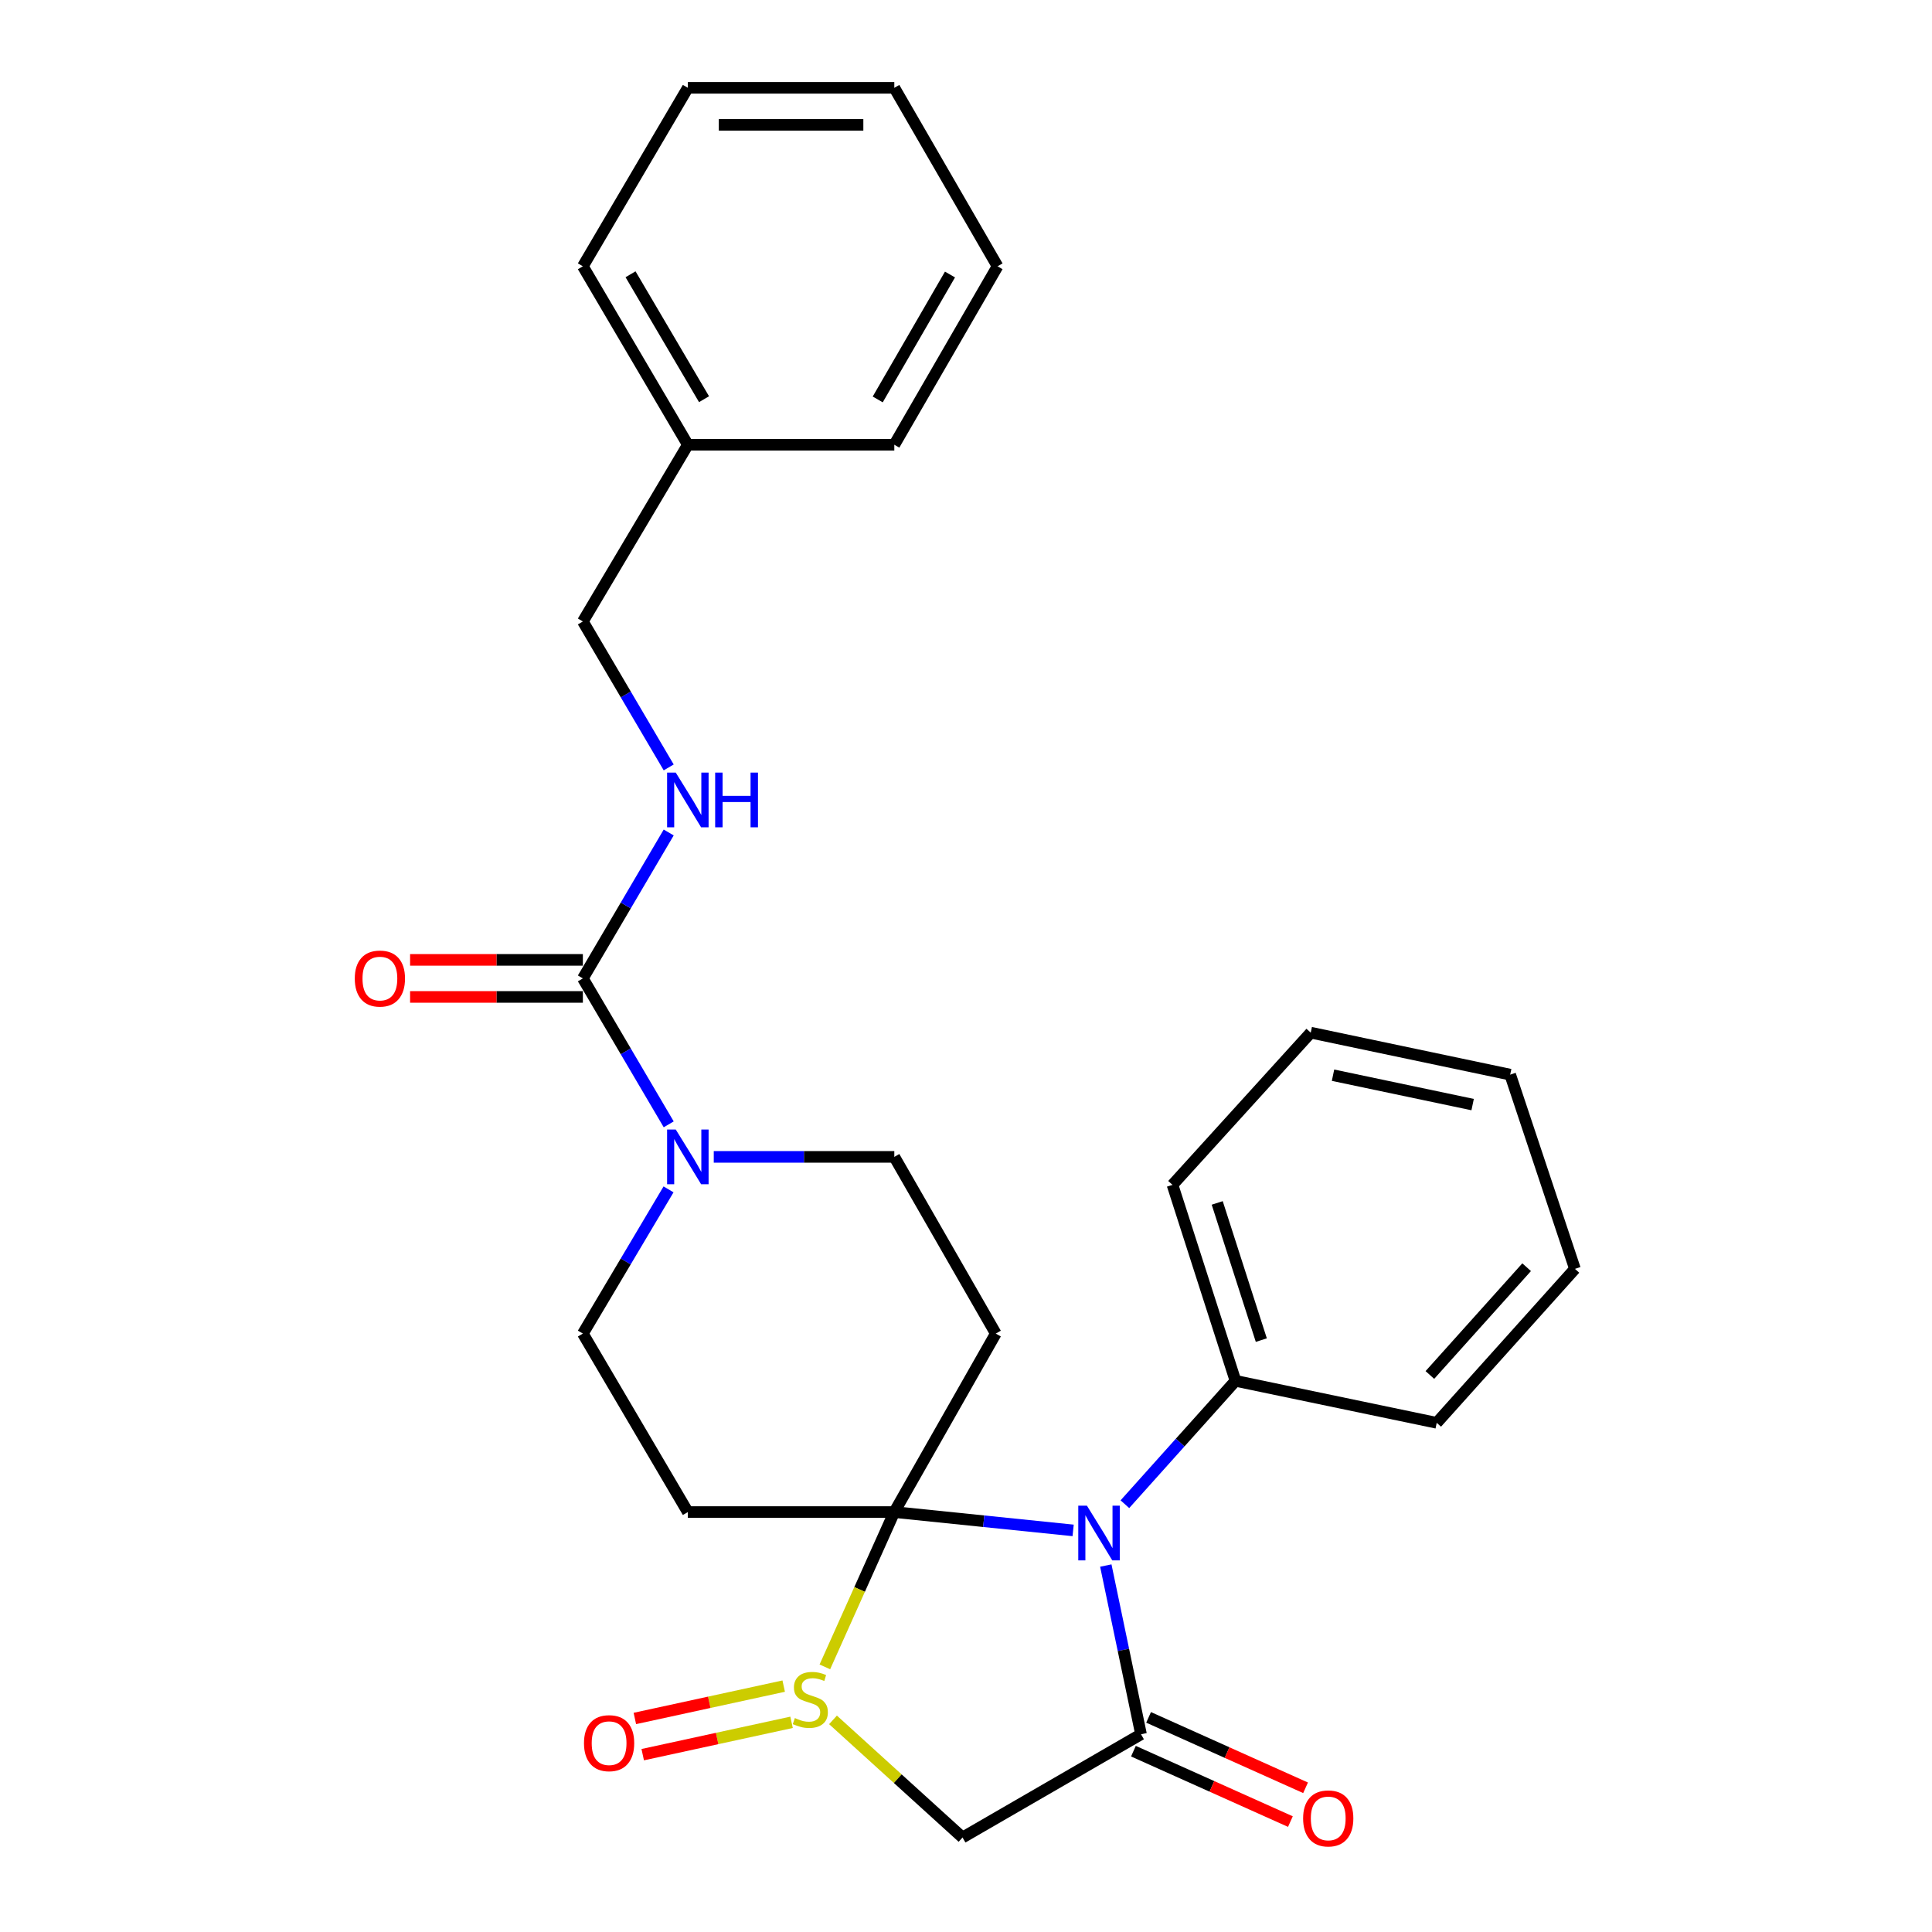 <?xml version='1.0' encoding='iso-8859-1'?>
<svg version='1.1' baseProfile='full'
              xmlns='http://www.w3.org/2000/svg'
                      xmlns:rdkit='http://www.rdkit.org/xml'
                      xmlns:xlink='http://www.w3.org/1999/xlink'
                  xml:space='preserve'
width='1000px' height='1000px' viewBox='0 0 1000 1000'>
<!-- END OF HEADER -->
<rect style='opacity:1.0;fill:#FFFFFF;stroke:none' width='1000' height='1000' x='0' y='0'> </rect>
<path class='bond-0' d='M 462.894,782.64 L 509.173,787.386' style='fill:none;fill-rule:evenodd;stroke:#000000;stroke-width:6px;stroke-linecap:butt;stroke-linejoin:miter;stroke-opacity:1' />
<path class='bond-0' d='M 509.173,787.386 L 555.452,792.131' style='fill:none;fill-rule:evenodd;stroke:#0000FF;stroke-width:6px;stroke-linecap:butt;stroke-linejoin:miter;stroke-opacity:1' />
<path class='bond-1' d='M 462.894,782.64 L 444.92,822.705' style='fill:none;fill-rule:evenodd;stroke:#000000;stroke-width:6px;stroke-linecap:butt;stroke-linejoin:miter;stroke-opacity:1' />
<path class='bond-1' d='M 444.92,822.705 L 426.947,862.771' style='fill:none;fill-rule:evenodd;stroke:#CCCC00;stroke-width:6px;stroke-linecap:butt;stroke-linejoin:miter;stroke-opacity:1' />
<path class='bond-2' d='M 462.894,782.64 L 356.028,782.64' style='fill:none;fill-rule:evenodd;stroke:#000000;stroke-width:6px;stroke-linecap:butt;stroke-linejoin:miter;stroke-opacity:1' />
<path class='bond-3' d='M 462.894,782.64 L 515.421,690.261' style='fill:none;fill-rule:evenodd;stroke:#000000;stroke-width:6px;stroke-linecap:butt;stroke-linejoin:miter;stroke-opacity:1' />
<path class='bond-4' d='M 572.364,810.325 L 581.475,853.99' style='fill:none;fill-rule:evenodd;stroke:#0000FF;stroke-width:6px;stroke-linecap:butt;stroke-linejoin:miter;stroke-opacity:1' />
<path class='bond-4' d='M 581.475,853.99 L 590.586,897.655' style='fill:none;fill-rule:evenodd;stroke:#000000;stroke-width:6px;stroke-linecap:butt;stroke-linejoin:miter;stroke-opacity:1' />
<path class='bond-5' d='M 582.24,778.576 L 610.866,746.648' style='fill:none;fill-rule:evenodd;stroke:#0000FF;stroke-width:6px;stroke-linecap:butt;stroke-linejoin:miter;stroke-opacity:1' />
<path class='bond-5' d='M 610.866,746.648 L 639.491,714.72' style='fill:none;fill-rule:evenodd;stroke:#000000;stroke-width:6px;stroke-linecap:butt;stroke-linejoin:miter;stroke-opacity:1' />
<path class='bond-6' d='M 431.162,890.207 L 464.684,920.648' style='fill:none;fill-rule:evenodd;stroke:#CCCC00;stroke-width:6px;stroke-linecap:butt;stroke-linejoin:miter;stroke-opacity:1' />
<path class='bond-6' d='M 464.684,920.648 L 498.207,951.088' style='fill:none;fill-rule:evenodd;stroke:#000000;stroke-width:6px;stroke-linecap:butt;stroke-linejoin:miter;stroke-opacity:1' />
<path class='bond-7' d='M 405.64,872.73 L 367.12,881.102' style='fill:none;fill-rule:evenodd;stroke:#CCCC00;stroke-width:6px;stroke-linecap:butt;stroke-linejoin:miter;stroke-opacity:1' />
<path class='bond-7' d='M 367.12,881.102 L 328.599,889.475' style='fill:none;fill-rule:evenodd;stroke:#FF0000;stroke-width:6px;stroke-linecap:butt;stroke-linejoin:miter;stroke-opacity:1' />
<path class='bond-7' d='M 409.713,891.467 L 371.192,899.839' style='fill:none;fill-rule:evenodd;stroke:#CCCC00;stroke-width:6px;stroke-linecap:butt;stroke-linejoin:miter;stroke-opacity:1' />
<path class='bond-7' d='M 371.192,899.839 L 332.672,908.212' style='fill:none;fill-rule:evenodd;stroke:#FF0000;stroke-width:6px;stroke-linecap:butt;stroke-linejoin:miter;stroke-opacity:1' />
<path class='bond-8' d='M 586.661,906.403 L 627.287,924.627' style='fill:none;fill-rule:evenodd;stroke:#000000;stroke-width:6px;stroke-linecap:butt;stroke-linejoin:miter;stroke-opacity:1' />
<path class='bond-8' d='M 627.287,924.627 L 667.912,942.852' style='fill:none;fill-rule:evenodd;stroke:#FF0000;stroke-width:6px;stroke-linecap:butt;stroke-linejoin:miter;stroke-opacity:1' />
<path class='bond-8' d='M 594.51,888.908 L 635.135,907.133' style='fill:none;fill-rule:evenodd;stroke:#000000;stroke-width:6px;stroke-linecap:butt;stroke-linejoin:miter;stroke-opacity:1' />
<path class='bond-8' d='M 635.135,907.133 L 675.76,925.358' style='fill:none;fill-rule:evenodd;stroke:#FF0000;stroke-width:6px;stroke-linecap:butt;stroke-linejoin:miter;stroke-opacity:1' />
<path class='bond-9' d='M 590.586,897.655 L 498.207,951.088' style='fill:none;fill-rule:evenodd;stroke:#000000;stroke-width:6px;stroke-linecap:butt;stroke-linejoin:miter;stroke-opacity:1' />
<path class='bond-10' d='M 301.69,506.42 L 323.906,544.19' style='fill:none;fill-rule:evenodd;stroke:#000000;stroke-width:6px;stroke-linecap:butt;stroke-linejoin:miter;stroke-opacity:1' />
<path class='bond-10' d='M 323.906,544.19 L 346.123,581.96' style='fill:none;fill-rule:evenodd;stroke:#0000FF;stroke-width:6px;stroke-linecap:butt;stroke-linejoin:miter;stroke-opacity:1' />
<path class='bond-11' d='M 301.69,506.42 L 323.906,468.656' style='fill:none;fill-rule:evenodd;stroke:#000000;stroke-width:6px;stroke-linecap:butt;stroke-linejoin:miter;stroke-opacity:1' />
<path class='bond-11' d='M 323.906,468.656 L 346.122,430.892' style='fill:none;fill-rule:evenodd;stroke:#0000FF;stroke-width:6px;stroke-linecap:butt;stroke-linejoin:miter;stroke-opacity:1' />
<path class='bond-12' d='M 301.69,496.833 L 256.975,496.833' style='fill:none;fill-rule:evenodd;stroke:#000000;stroke-width:6px;stroke-linecap:butt;stroke-linejoin:miter;stroke-opacity:1' />
<path class='bond-12' d='M 256.975,496.833 L 212.261,496.833' style='fill:none;fill-rule:evenodd;stroke:#FF0000;stroke-width:6px;stroke-linecap:butt;stroke-linejoin:miter;stroke-opacity:1' />
<path class='bond-12' d='M 301.69,516.008 L 256.975,516.008' style='fill:none;fill-rule:evenodd;stroke:#000000;stroke-width:6px;stroke-linecap:butt;stroke-linejoin:miter;stroke-opacity:1' />
<path class='bond-12' d='M 256.975,516.008 L 212.261,516.008' style='fill:none;fill-rule:evenodd;stroke:#FF0000;stroke-width:6px;stroke-linecap:butt;stroke-linejoin:miter;stroke-opacity:1' />
<path class='bond-13' d='M 356.028,782.64 L 301.69,690.261' style='fill:none;fill-rule:evenodd;stroke:#000000;stroke-width:6px;stroke-linecap:butt;stroke-linejoin:miter;stroke-opacity:1' />
<path class='bond-14' d='M 515.421,690.261 L 462.894,598.799' style='fill:none;fill-rule:evenodd;stroke:#000000;stroke-width:6px;stroke-linecap:butt;stroke-linejoin:miter;stroke-opacity:1' />
<path class='bond-15' d='M 369.44,598.799 L 416.167,598.799' style='fill:none;fill-rule:evenodd;stroke:#0000FF;stroke-width:6px;stroke-linecap:butt;stroke-linejoin:miter;stroke-opacity:1' />
<path class='bond-15' d='M 416.167,598.799 L 462.894,598.799' style='fill:none;fill-rule:evenodd;stroke:#000000;stroke-width:6px;stroke-linecap:butt;stroke-linejoin:miter;stroke-opacity:1' />
<path class='bond-16' d='M 346.035,615.619 L 323.862,652.94' style='fill:none;fill-rule:evenodd;stroke:#0000FF;stroke-width:6px;stroke-linecap:butt;stroke-linejoin:miter;stroke-opacity:1' />
<path class='bond-16' d='M 323.862,652.94 L 301.69,690.261' style='fill:none;fill-rule:evenodd;stroke:#000000;stroke-width:6px;stroke-linecap:butt;stroke-linejoin:miter;stroke-opacity:1' />
<path class='bond-17' d='M 346.123,397.213 L 323.906,359.444' style='fill:none;fill-rule:evenodd;stroke:#0000FF;stroke-width:6px;stroke-linecap:butt;stroke-linejoin:miter;stroke-opacity:1' />
<path class='bond-17' d='M 323.906,359.444 L 301.69,321.674' style='fill:none;fill-rule:evenodd;stroke:#000000;stroke-width:6px;stroke-linecap:butt;stroke-linejoin:miter;stroke-opacity:1' />
<path class='bond-18' d='M 639.491,714.72 L 606.884,613.286' style='fill:none;fill-rule:evenodd;stroke:#000000;stroke-width:6px;stroke-linecap:butt;stroke-linejoin:miter;stroke-opacity:1' />
<path class='bond-18' d='M 652.855,693.636 L 630.029,622.633' style='fill:none;fill-rule:evenodd;stroke:#000000;stroke-width:6px;stroke-linecap:butt;stroke-linejoin:miter;stroke-opacity:1' />
<path class='bond-19' d='M 639.491,714.72 L 743.641,736.451' style='fill:none;fill-rule:evenodd;stroke:#000000;stroke-width:6px;stroke-linecap:butt;stroke-linejoin:miter;stroke-opacity:1' />
<path class='bond-20' d='M 301.69,321.674 L 356.028,230.201' style='fill:none;fill-rule:evenodd;stroke:#000000;stroke-width:6px;stroke-linecap:butt;stroke-linejoin:miter;stroke-opacity:1' />
<path class='bond-21' d='M 356.028,230.201 L 301.69,137.833' style='fill:none;fill-rule:evenodd;stroke:#000000;stroke-width:6px;stroke-linecap:butt;stroke-linejoin:miter;stroke-opacity:1' />
<path class='bond-21' d='M 364.404,206.623 L 326.367,141.966' style='fill:none;fill-rule:evenodd;stroke:#000000;stroke-width:6px;stroke-linecap:butt;stroke-linejoin:miter;stroke-opacity:1' />
<path class='bond-22' d='M 356.028,230.201 L 462.894,230.201' style='fill:none;fill-rule:evenodd;stroke:#000000;stroke-width:6px;stroke-linecap:butt;stroke-linejoin:miter;stroke-opacity:1' />
<path class='bond-23' d='M 606.884,613.286 L 678.437,534.501' style='fill:none;fill-rule:evenodd;stroke:#000000;stroke-width:6px;stroke-linecap:butt;stroke-linejoin:miter;stroke-opacity:1' />
<path class='bond-24' d='M 743.641,736.451 L 815.183,656.759' style='fill:none;fill-rule:evenodd;stroke:#000000;stroke-width:6px;stroke-linecap:butt;stroke-linejoin:miter;stroke-opacity:1' />
<path class='bond-24' d='M 740.104,711.688 L 790.183,655.904' style='fill:none;fill-rule:evenodd;stroke:#000000;stroke-width:6px;stroke-linecap:butt;stroke-linejoin:miter;stroke-opacity:1' />
<path class='bond-25' d='M 301.69,137.833 L 356.028,45.455' style='fill:none;fill-rule:evenodd;stroke:#000000;stroke-width:6px;stroke-linecap:butt;stroke-linejoin:miter;stroke-opacity:1' />
<path class='bond-26' d='M 462.894,230.201 L 516.327,137.833' style='fill:none;fill-rule:evenodd;stroke:#000000;stroke-width:6px;stroke-linecap:butt;stroke-linejoin:miter;stroke-opacity:1' />
<path class='bond-26' d='M 454.311,206.744 L 491.714,142.087' style='fill:none;fill-rule:evenodd;stroke:#000000;stroke-width:6px;stroke-linecap:butt;stroke-linejoin:miter;stroke-opacity:1' />
<path class='bond-27' d='M 815.183,656.759 L 781.67,556.232' style='fill:none;fill-rule:evenodd;stroke:#000000;stroke-width:6px;stroke-linecap:butt;stroke-linejoin:miter;stroke-opacity:1' />
<path class='bond-28' d='M 678.437,534.501 L 781.67,556.232' style='fill:none;fill-rule:evenodd;stroke:#000000;stroke-width:6px;stroke-linecap:butt;stroke-linejoin:miter;stroke-opacity:1' />
<path class='bond-28' d='M 689.972,556.523 L 762.235,571.735' style='fill:none;fill-rule:evenodd;stroke:#000000;stroke-width:6px;stroke-linecap:butt;stroke-linejoin:miter;stroke-opacity:1' />
<path class='bond-29' d='M 516.327,137.833 L 462.894,45.455' style='fill:none;fill-rule:evenodd;stroke:#000000;stroke-width:6px;stroke-linecap:butt;stroke-linejoin:miter;stroke-opacity:1' />
<path class='bond-30' d='M 356.028,45.455 L 462.894,45.455' style='fill:none;fill-rule:evenodd;stroke:#000000;stroke-width:6px;stroke-linecap:butt;stroke-linejoin:miter;stroke-opacity:1' />
<path class='bond-30' d='M 372.058,64.629 L 446.864,64.629' style='fill:none;fill-rule:evenodd;stroke:#000000;stroke-width:6px;stroke-linecap:butt;stroke-linejoin:miter;stroke-opacity:1' />
<path  class='atom-1' d='M 562.594 779.346
L 571.874 794.346
Q 572.794 795.826, 574.274 798.506
Q 575.754 801.186, 575.834 801.346
L 575.834 779.346
L 579.594 779.346
L 579.594 807.666
L 575.714 807.666
L 565.754 791.266
Q 564.594 789.346, 563.354 787.146
Q 562.154 784.946, 561.794 784.266
L 561.794 807.666
L 558.114 807.666
L 558.114 779.346
L 562.594 779.346
' fill='#0000FF'/>
<path  class='atom-2' d='M 411.421 889.266
Q 411.741 889.386, 413.061 889.946
Q 414.381 890.506, 415.821 890.866
Q 417.301 891.186, 418.741 891.186
Q 421.421 891.186, 422.981 889.906
Q 424.541 888.586, 424.541 886.306
Q 424.541 884.746, 423.741 883.786
Q 422.981 882.826, 421.781 882.306
Q 420.581 881.786, 418.581 881.186
Q 416.061 880.426, 414.541 879.706
Q 413.061 878.986, 411.981 877.466
Q 410.941 875.946, 410.941 873.386
Q 410.941 869.826, 413.341 867.626
Q 415.781 865.426, 420.581 865.426
Q 423.861 865.426, 427.581 866.986
L 426.661 870.066
Q 423.261 868.666, 420.701 868.666
Q 417.941 868.666, 416.421 869.826
Q 414.901 870.946, 414.941 872.906
Q 414.941 874.426, 415.701 875.346
Q 416.501 876.266, 417.621 876.786
Q 418.781 877.306, 420.701 877.906
Q 423.261 878.706, 424.781 879.506
Q 426.301 880.306, 427.381 881.946
Q 428.501 883.546, 428.501 886.306
Q 428.501 890.226, 425.861 892.346
Q 423.261 894.426, 418.901 894.426
Q 416.381 894.426, 414.461 893.866
Q 412.581 893.346, 410.341 892.426
L 411.421 889.266
' fill='#CCCC00'/>
<path  class='atom-8' d='M 349.768 584.639
L 359.048 599.639
Q 359.968 601.119, 361.448 603.799
Q 362.928 606.479, 363.008 606.639
L 363.008 584.639
L 366.768 584.639
L 366.768 612.959
L 362.888 612.959
L 352.928 596.559
Q 351.768 594.639, 350.528 592.439
Q 349.328 590.239, 348.968 589.559
L 348.968 612.959
L 345.288 612.959
L 345.288 584.639
L 349.768 584.639
' fill='#0000FF'/>
<path  class='atom-9' d='M 349.768 399.893
L 359.048 414.893
Q 359.968 416.373, 361.448 419.053
Q 362.928 421.733, 363.008 421.893
L 363.008 399.893
L 366.768 399.893
L 366.768 428.213
L 362.888 428.213
L 352.928 411.813
Q 351.768 409.893, 350.528 407.693
Q 349.328 405.493, 348.968 404.813
L 348.968 428.213
L 345.288 428.213
L 345.288 399.893
L 349.768 399.893
' fill='#0000FF'/>
<path  class='atom-9' d='M 370.168 399.893
L 374.008 399.893
L 374.008 411.933
L 388.488 411.933
L 388.488 399.893
L 392.328 399.893
L 392.328 428.213
L 388.488 428.213
L 388.488 415.133
L 374.008 415.133
L 374.008 428.213
L 370.168 428.213
L 370.168 399.893
' fill='#0000FF'/>
<path  class='atom-12' d='M 302.271 902.262
Q 302.271 895.462, 305.631 891.662
Q 308.991 887.862, 315.271 887.862
Q 321.551 887.862, 324.911 891.662
Q 328.271 895.462, 328.271 902.262
Q 328.271 909.142, 324.871 913.062
Q 321.471 916.942, 315.271 916.942
Q 309.031 916.942, 305.631 913.062
Q 302.271 909.182, 302.271 902.262
M 315.271 913.742
Q 319.591 913.742, 321.911 910.862
Q 324.271 907.942, 324.271 902.262
Q 324.271 896.702, 321.911 893.902
Q 319.591 891.062, 315.271 891.062
Q 310.951 891.062, 308.591 893.862
Q 306.271 896.662, 306.271 902.262
Q 306.271 907.982, 308.591 910.862
Q 310.951 913.742, 315.271 913.742
' fill='#FF0000'/>
<path  class='atom-14' d='M 674.491 941.208
Q 674.491 934.408, 677.851 930.608
Q 681.211 926.808, 687.491 926.808
Q 693.771 926.808, 697.131 930.608
Q 700.491 934.408, 700.491 941.208
Q 700.491 948.088, 697.091 952.008
Q 693.691 955.888, 687.491 955.888
Q 681.251 955.888, 677.851 952.008
Q 674.491 948.128, 674.491 941.208
M 687.491 952.688
Q 691.811 952.688, 694.131 949.808
Q 696.491 946.888, 696.491 941.208
Q 696.491 935.648, 694.131 932.848
Q 691.811 930.008, 687.491 930.008
Q 683.171 930.008, 680.811 932.808
Q 678.491 935.608, 678.491 941.208
Q 678.491 946.928, 680.811 949.808
Q 683.171 952.688, 687.491 952.688
' fill='#FF0000'/>
<path  class='atom-15' d='M 183.635 506.5
Q 183.635 499.7, 186.995 495.9
Q 190.355 492.1, 196.635 492.1
Q 202.915 492.1, 206.275 495.9
Q 209.635 499.7, 209.635 506.5
Q 209.635 513.38, 206.235 517.3
Q 202.835 521.18, 196.635 521.18
Q 190.395 521.18, 186.995 517.3
Q 183.635 513.42, 183.635 506.5
M 196.635 517.98
Q 200.955 517.98, 203.275 515.1
Q 205.635 512.18, 205.635 506.5
Q 205.635 500.94, 203.275 498.14
Q 200.955 495.3, 196.635 495.3
Q 192.315 495.3, 189.955 498.1
Q 187.635 500.9, 187.635 506.5
Q 187.635 512.22, 189.955 515.1
Q 192.315 517.98, 196.635 517.98
' fill='#FF0000'/>
</svg>
